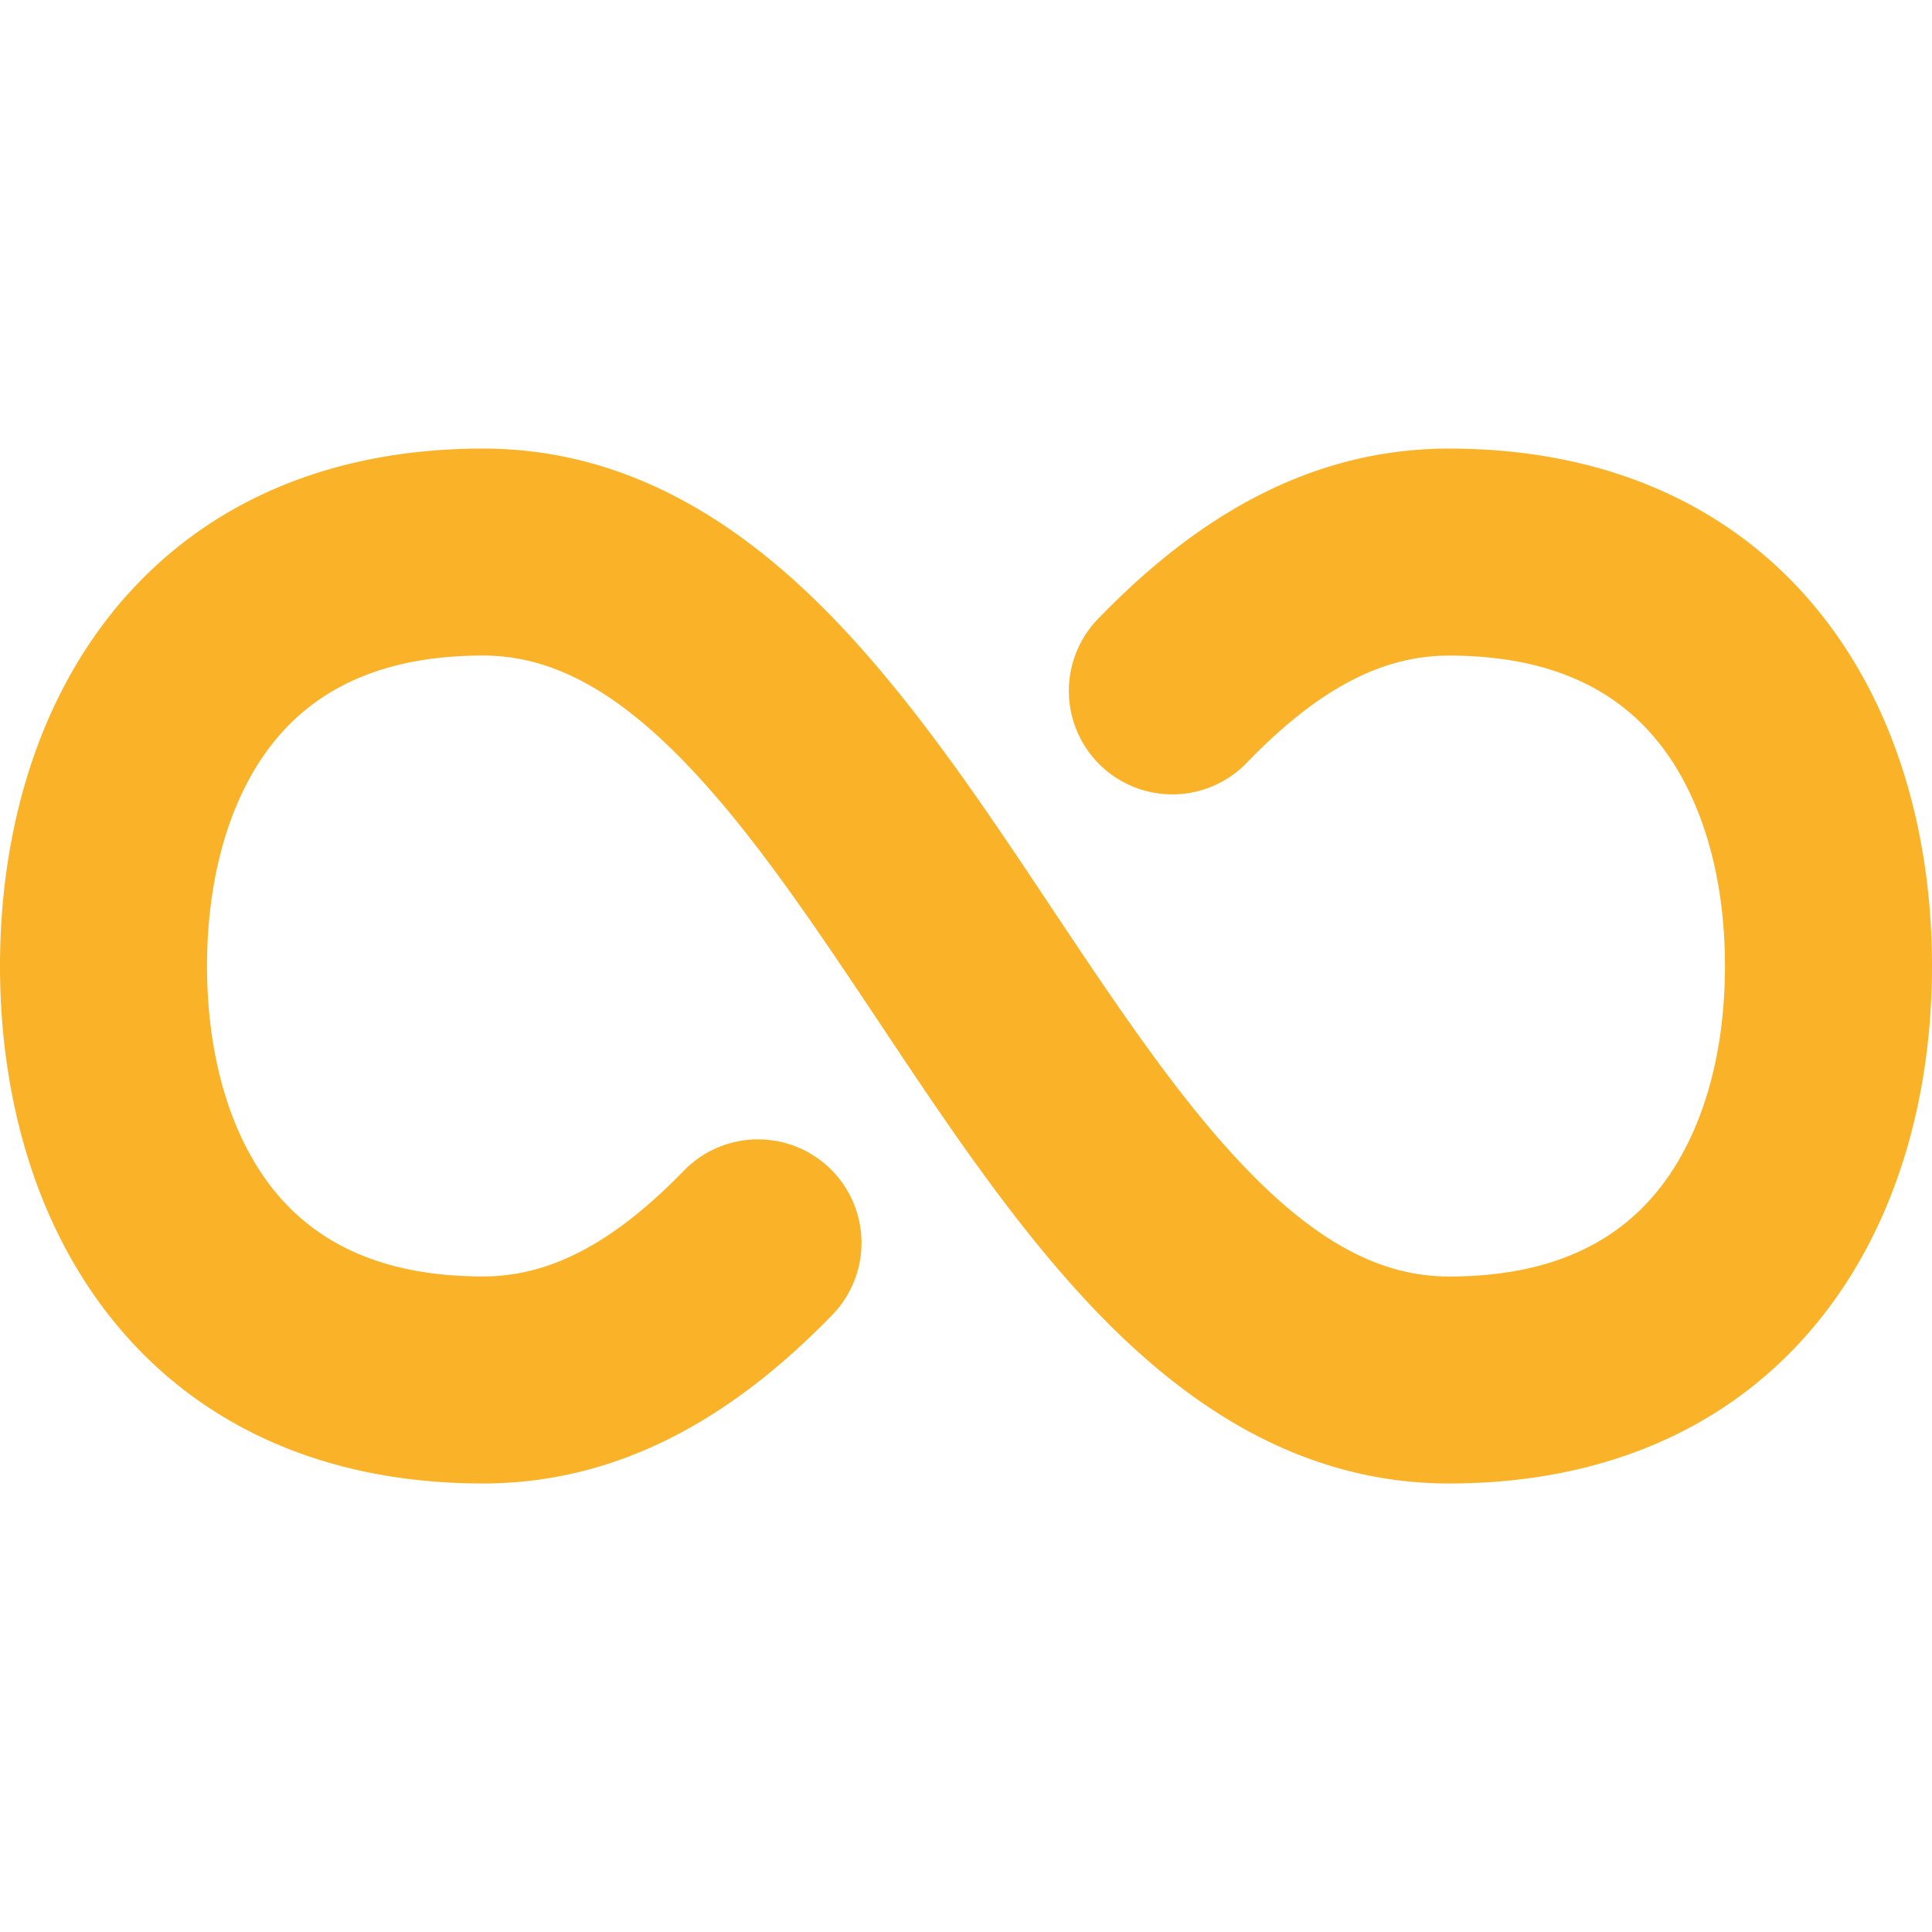 <svg xmlns="http://www.w3.org/2000/svg" width="32" height="32" fill="none" viewBox="0 0 32 32"><path fill="#fab328" fill-rule="evenodd" d="M4.496 12.338c-.698.898-1.067 2.201-1.067 3.662s.369 2.764 1.067 3.662c.647.832 1.7 1.48 3.504 1.48 1.118 0 2.172-.56 3.338-1.763a1.714 1.714 0 0 1 2.462 2.385c-1.478 1.526-3.364 2.807-5.8 2.807-2.767 0-4.858-1.065-6.21-2.804C.488 20.093 0 17.967 0 16s.488-4.093 1.79-5.767C3.142 8.494 5.233 7.43 8 7.43c2.349 0 4.188 1.192 5.64 2.644 1.407 1.407 2.629 3.24 3.733 4.896l.053.08c1.168 1.752 2.215 3.31 3.358 4.453 1.119 1.119 2.136 1.64 3.216 1.64 1.804 0 2.857-.648 3.504-1.48.698-.898 1.067-2.201 1.067-3.662s-.369-2.764-1.067-3.662c-.647-.832-1.7-1.48-3.504-1.48-1.118 0-2.172.56-3.338 1.763a1.714 1.714 0 1 1-2.462-2.385C19.678 8.711 21.564 7.43 24 7.43c2.767 0 4.858 1.065 6.21 2.804C31.512 11.907 32 14.033 32 16s-.488 4.093-1.79 5.767c-1.352 1.739-3.443 2.804-6.21 2.804-2.349 0-4.188-1.192-5.64-2.645-1.407-1.406-2.629-3.239-3.733-4.895l-.053-.08c-1.168-1.752-2.215-3.31-3.358-4.453-1.118-1.119-2.136-1.64-3.216-1.64-1.804 0-2.857.648-3.504 1.48" clip-rule="evenodd"/></svg>